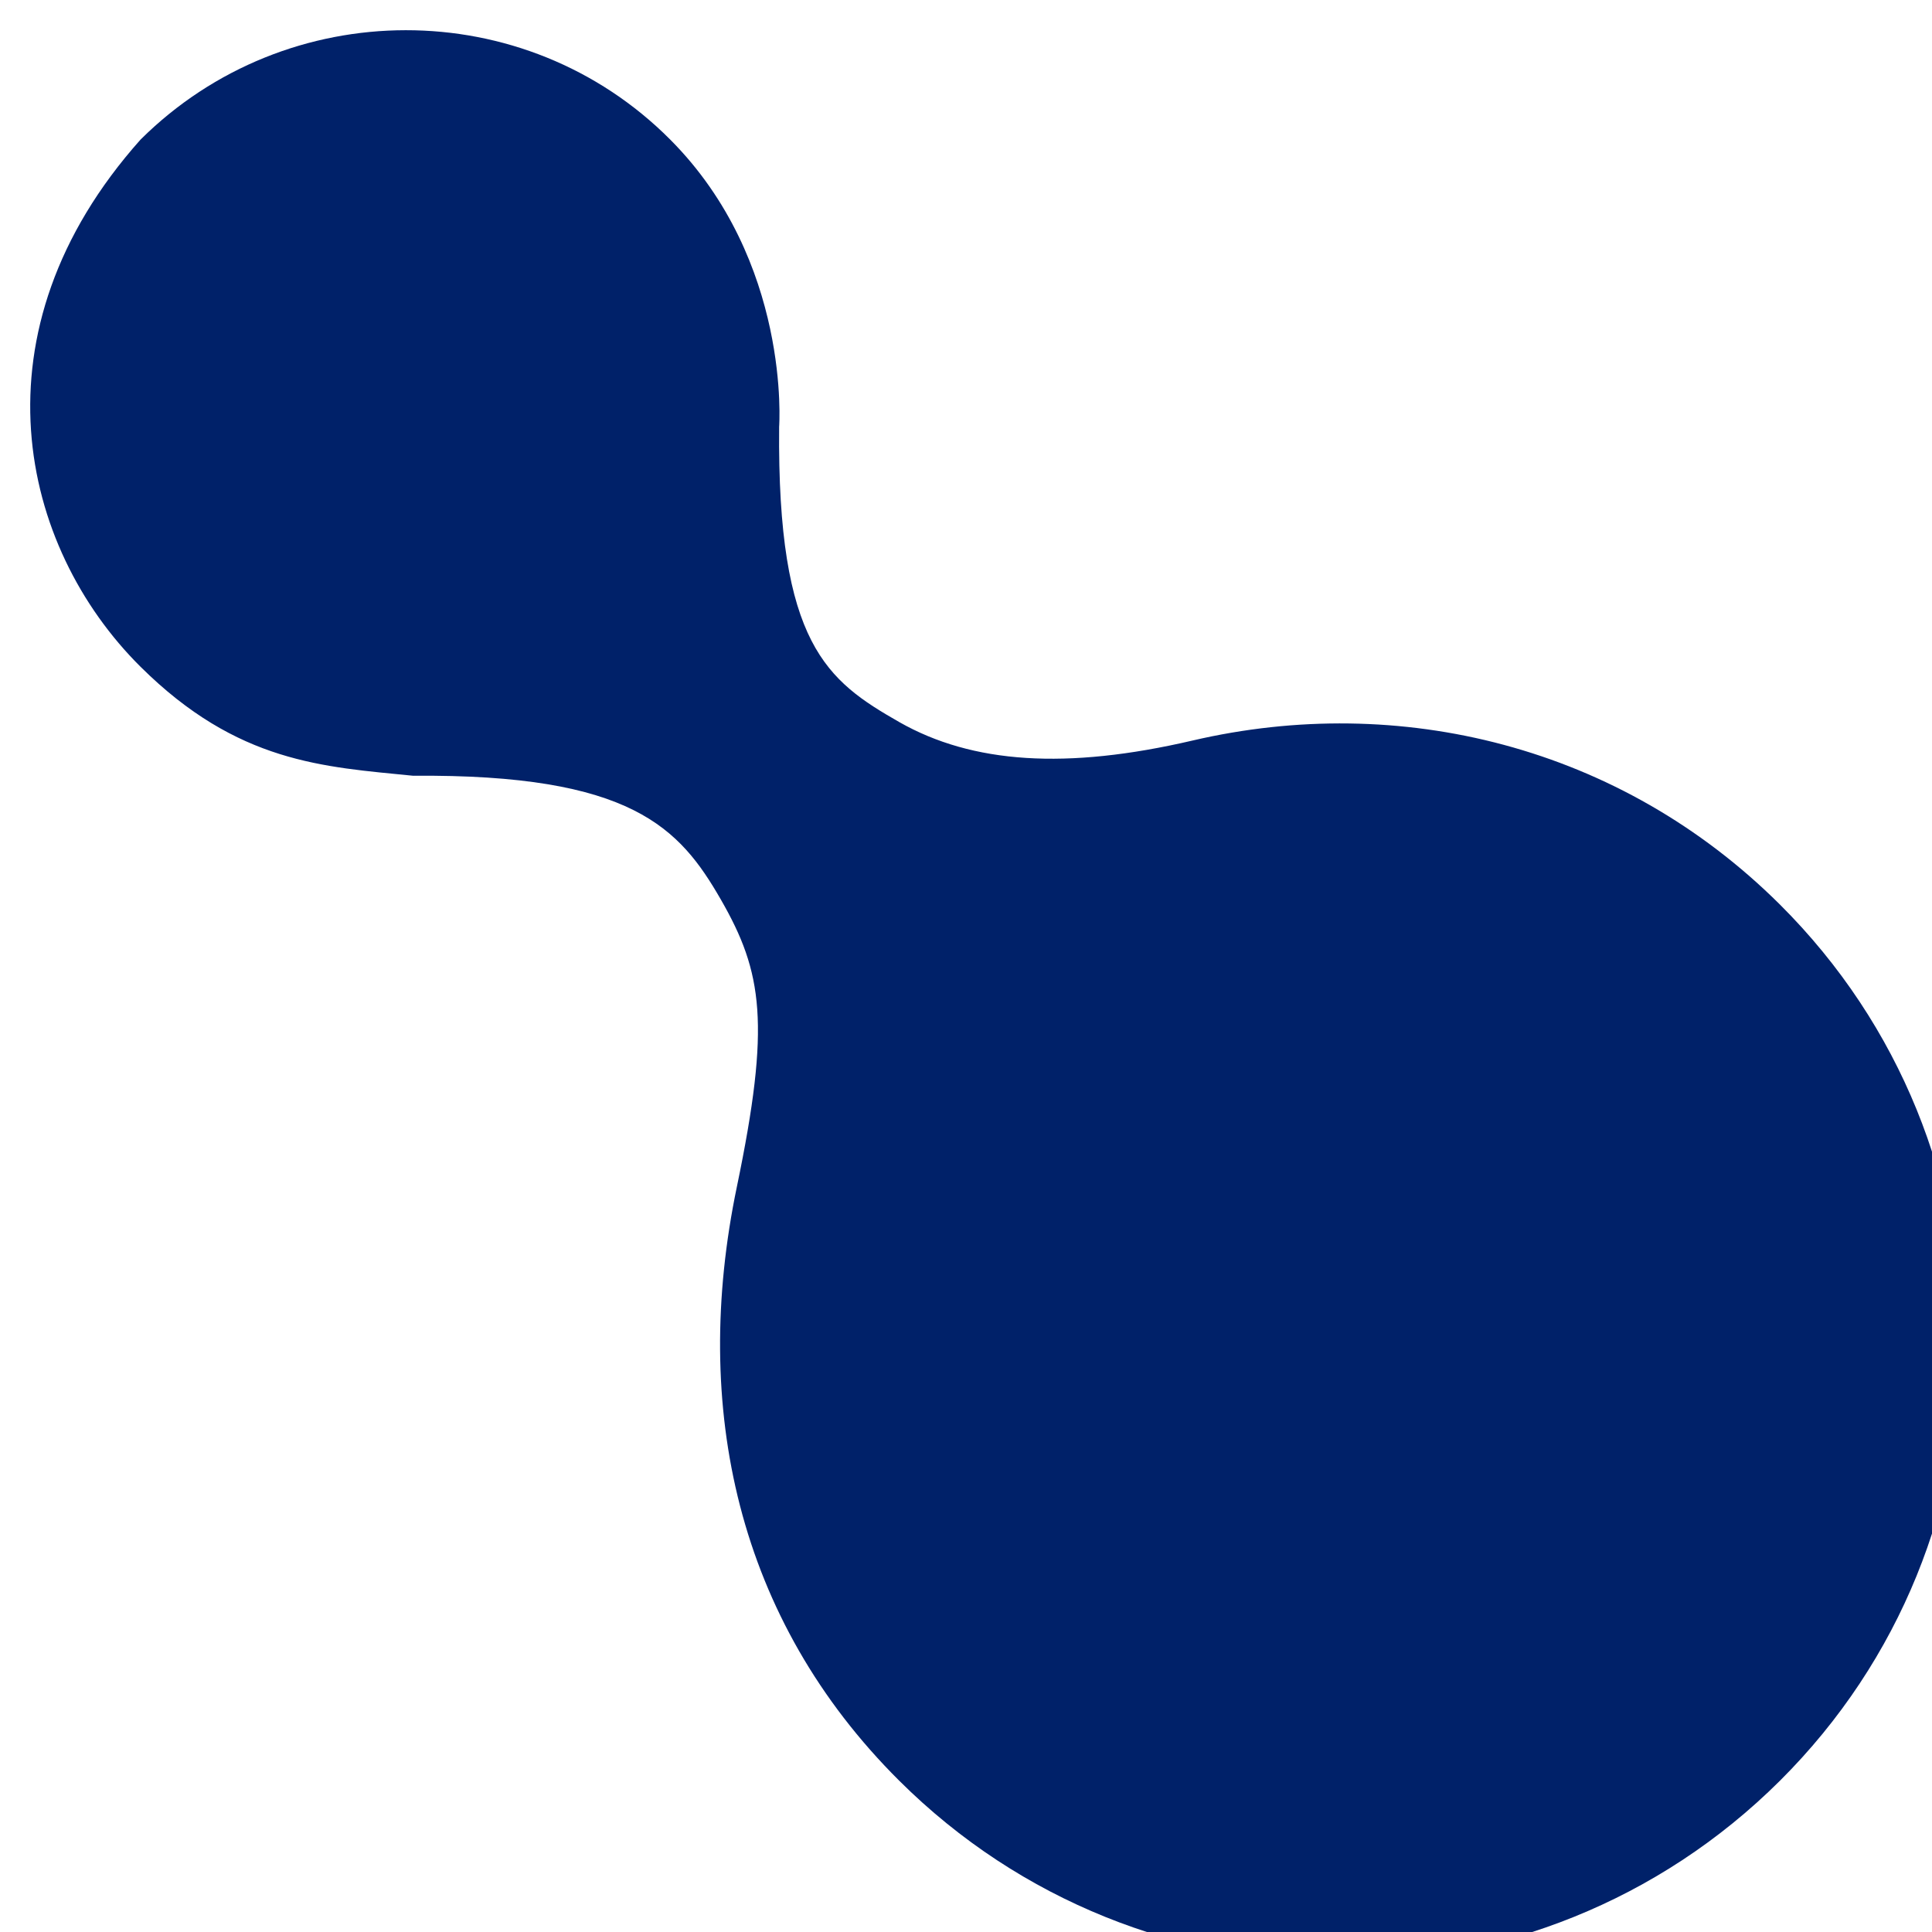 <svg version="1.1" xmlns="http://www.w3.org/2000/svg" xmlns:xlink="http://www.w3.org/1999/xlink" x="0px" y="0px"
	 width="32px" height="32px" viewBox="0 48 32 32"><path fill="#002169" d="M2.327,50.313c2.425-2.412,6.364-2.422,8.775,0c2.006,2.014,1.803,4.756,1.803,4.756
		c-0.034,3.604,0.797,4.209,1.99,4.891c1.209,0.688,2.766,0.793,4.86,0.305c3.422-0.797,7.079,0.084,9.726,2.717
		c4.025,4.008,4.025,10.505,0,14.513c-4.029,4.009-10.558,4.009-14.586,0c-2.687-2.673-3.45-6.188-2.69-9.839
		c0.561-2.698,0.427-3.551-0.265-4.756c-0.683-1.186-1.475-2.082-5.097-2.051c-1.485-0.149-2.907-0.209-4.515-1.805
		C0.327,57.058-0.509,53.493,2.327,50.313z"/></svg>
